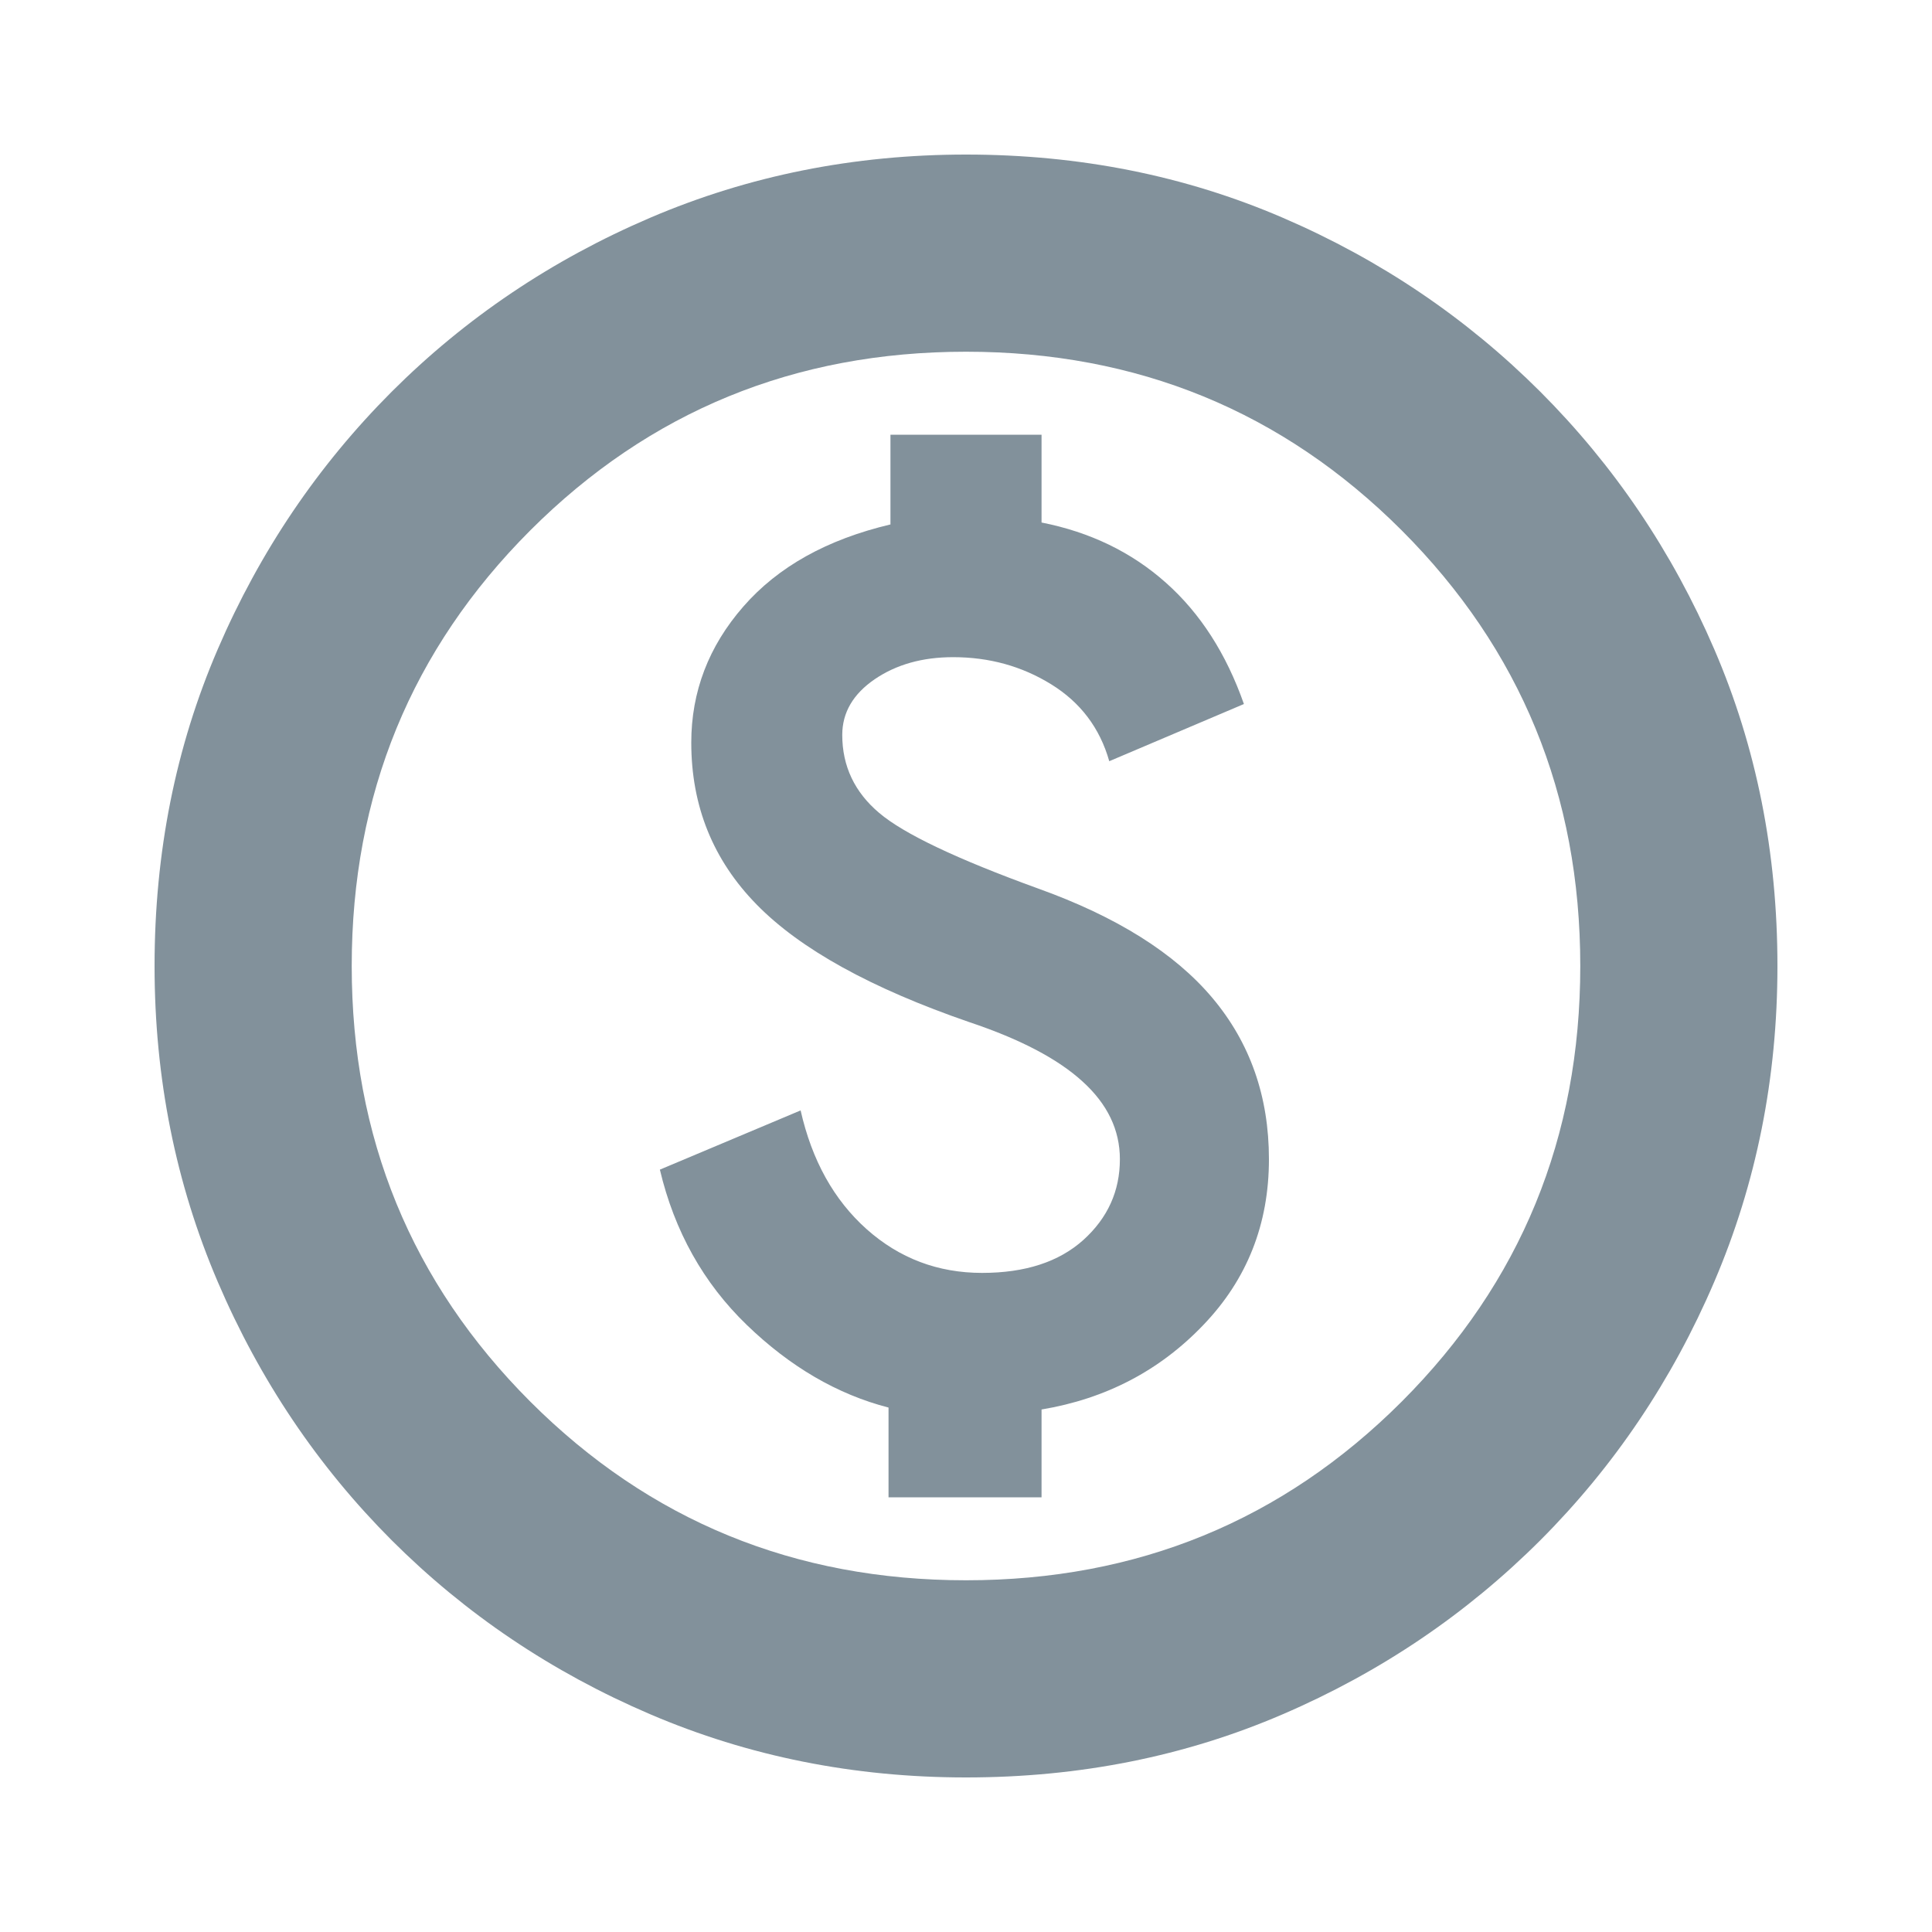 <svg width="20" height="20" viewBox="0 0 20 20" fill="none" xmlns="http://www.w3.org/2000/svg">
<path d="M9.198 15.5H10.782V14.591C11.447 14.48 12.005 14.189 12.457 13.716C12.91 13.244 13.136 12.672 13.136 12C13.136 11.351 12.941 10.795 12.551 10.331C12.161 9.867 11.559 9.489 10.744 9.197C9.904 8.892 9.357 8.632 9.102 8.416C8.847 8.201 8.719 7.931 8.719 7.608C8.719 7.377 8.831 7.185 9.054 7.032C9.278 6.879 9.549 6.803 9.867 6.803C10.24 6.803 10.578 6.896 10.882 7.084C11.185 7.271 11.386 7.537 11.483 7.88L12.877 7.288C12.694 6.767 12.425 6.348 12.069 6.032C11.713 5.715 11.284 5.508 10.782 5.409V4.5H9.218V5.429C8.562 5.584 8.054 5.867 7.695 6.279C7.336 6.69 7.156 7.16 7.156 7.688C7.156 8.344 7.381 8.903 7.833 9.364C8.284 9.825 9.018 10.231 10.037 10.582C10.56 10.757 10.95 10.961 11.207 11.196C11.465 11.43 11.593 11.698 11.593 12C11.593 12.33 11.467 12.608 11.215 12.836C10.962 13.063 10.613 13.177 10.167 13.177C9.708 13.177 9.31 13.026 8.971 12.724C8.633 12.422 8.405 12.013 8.288 11.495L6.831 12.108C6.982 12.746 7.282 13.282 7.73 13.715C8.178 14.148 8.667 14.434 9.198 14.571V15.5ZM10 18.4C8.84 18.4 7.75 18.182 6.731 17.746C5.712 17.31 4.82 16.709 4.055 15.945C3.291 15.18 2.69 14.288 2.254 13.269C1.818 12.25 1.6 11.16 1.6 10C1.6 8.826 1.818 7.733 2.254 6.721C2.69 5.708 3.291 4.82 4.055 4.055C4.82 3.291 5.712 2.69 6.731 2.254C7.75 1.818 8.84 1.6 10 1.6C11.174 1.6 12.267 1.818 13.279 2.254C14.292 2.69 15.18 3.291 15.945 4.055C16.709 4.82 17.31 5.708 17.746 6.721C18.182 7.733 18.4 8.826 18.4 10C18.4 11.16 18.182 12.25 17.746 13.269C17.31 14.288 16.709 15.18 15.945 15.945C15.18 16.709 14.292 17.31 13.279 17.746C12.267 18.182 11.174 18.4 10 18.4ZM10 16.359C11.774 16.359 13.277 15.742 14.51 14.51C15.742 13.277 16.359 11.774 16.359 10C16.359 8.226 15.742 6.723 14.51 5.49C13.277 4.258 11.774 3.641 10 3.641C8.226 3.641 6.723 4.258 5.49 5.49C4.258 6.723 3.641 8.226 3.641 10C3.641 11.774 4.258 13.277 5.49 14.51C6.723 15.742 8.226 16.359 10 16.359Z" fill="#1C384A" fill-opacity="0.55"/>
</svg>
